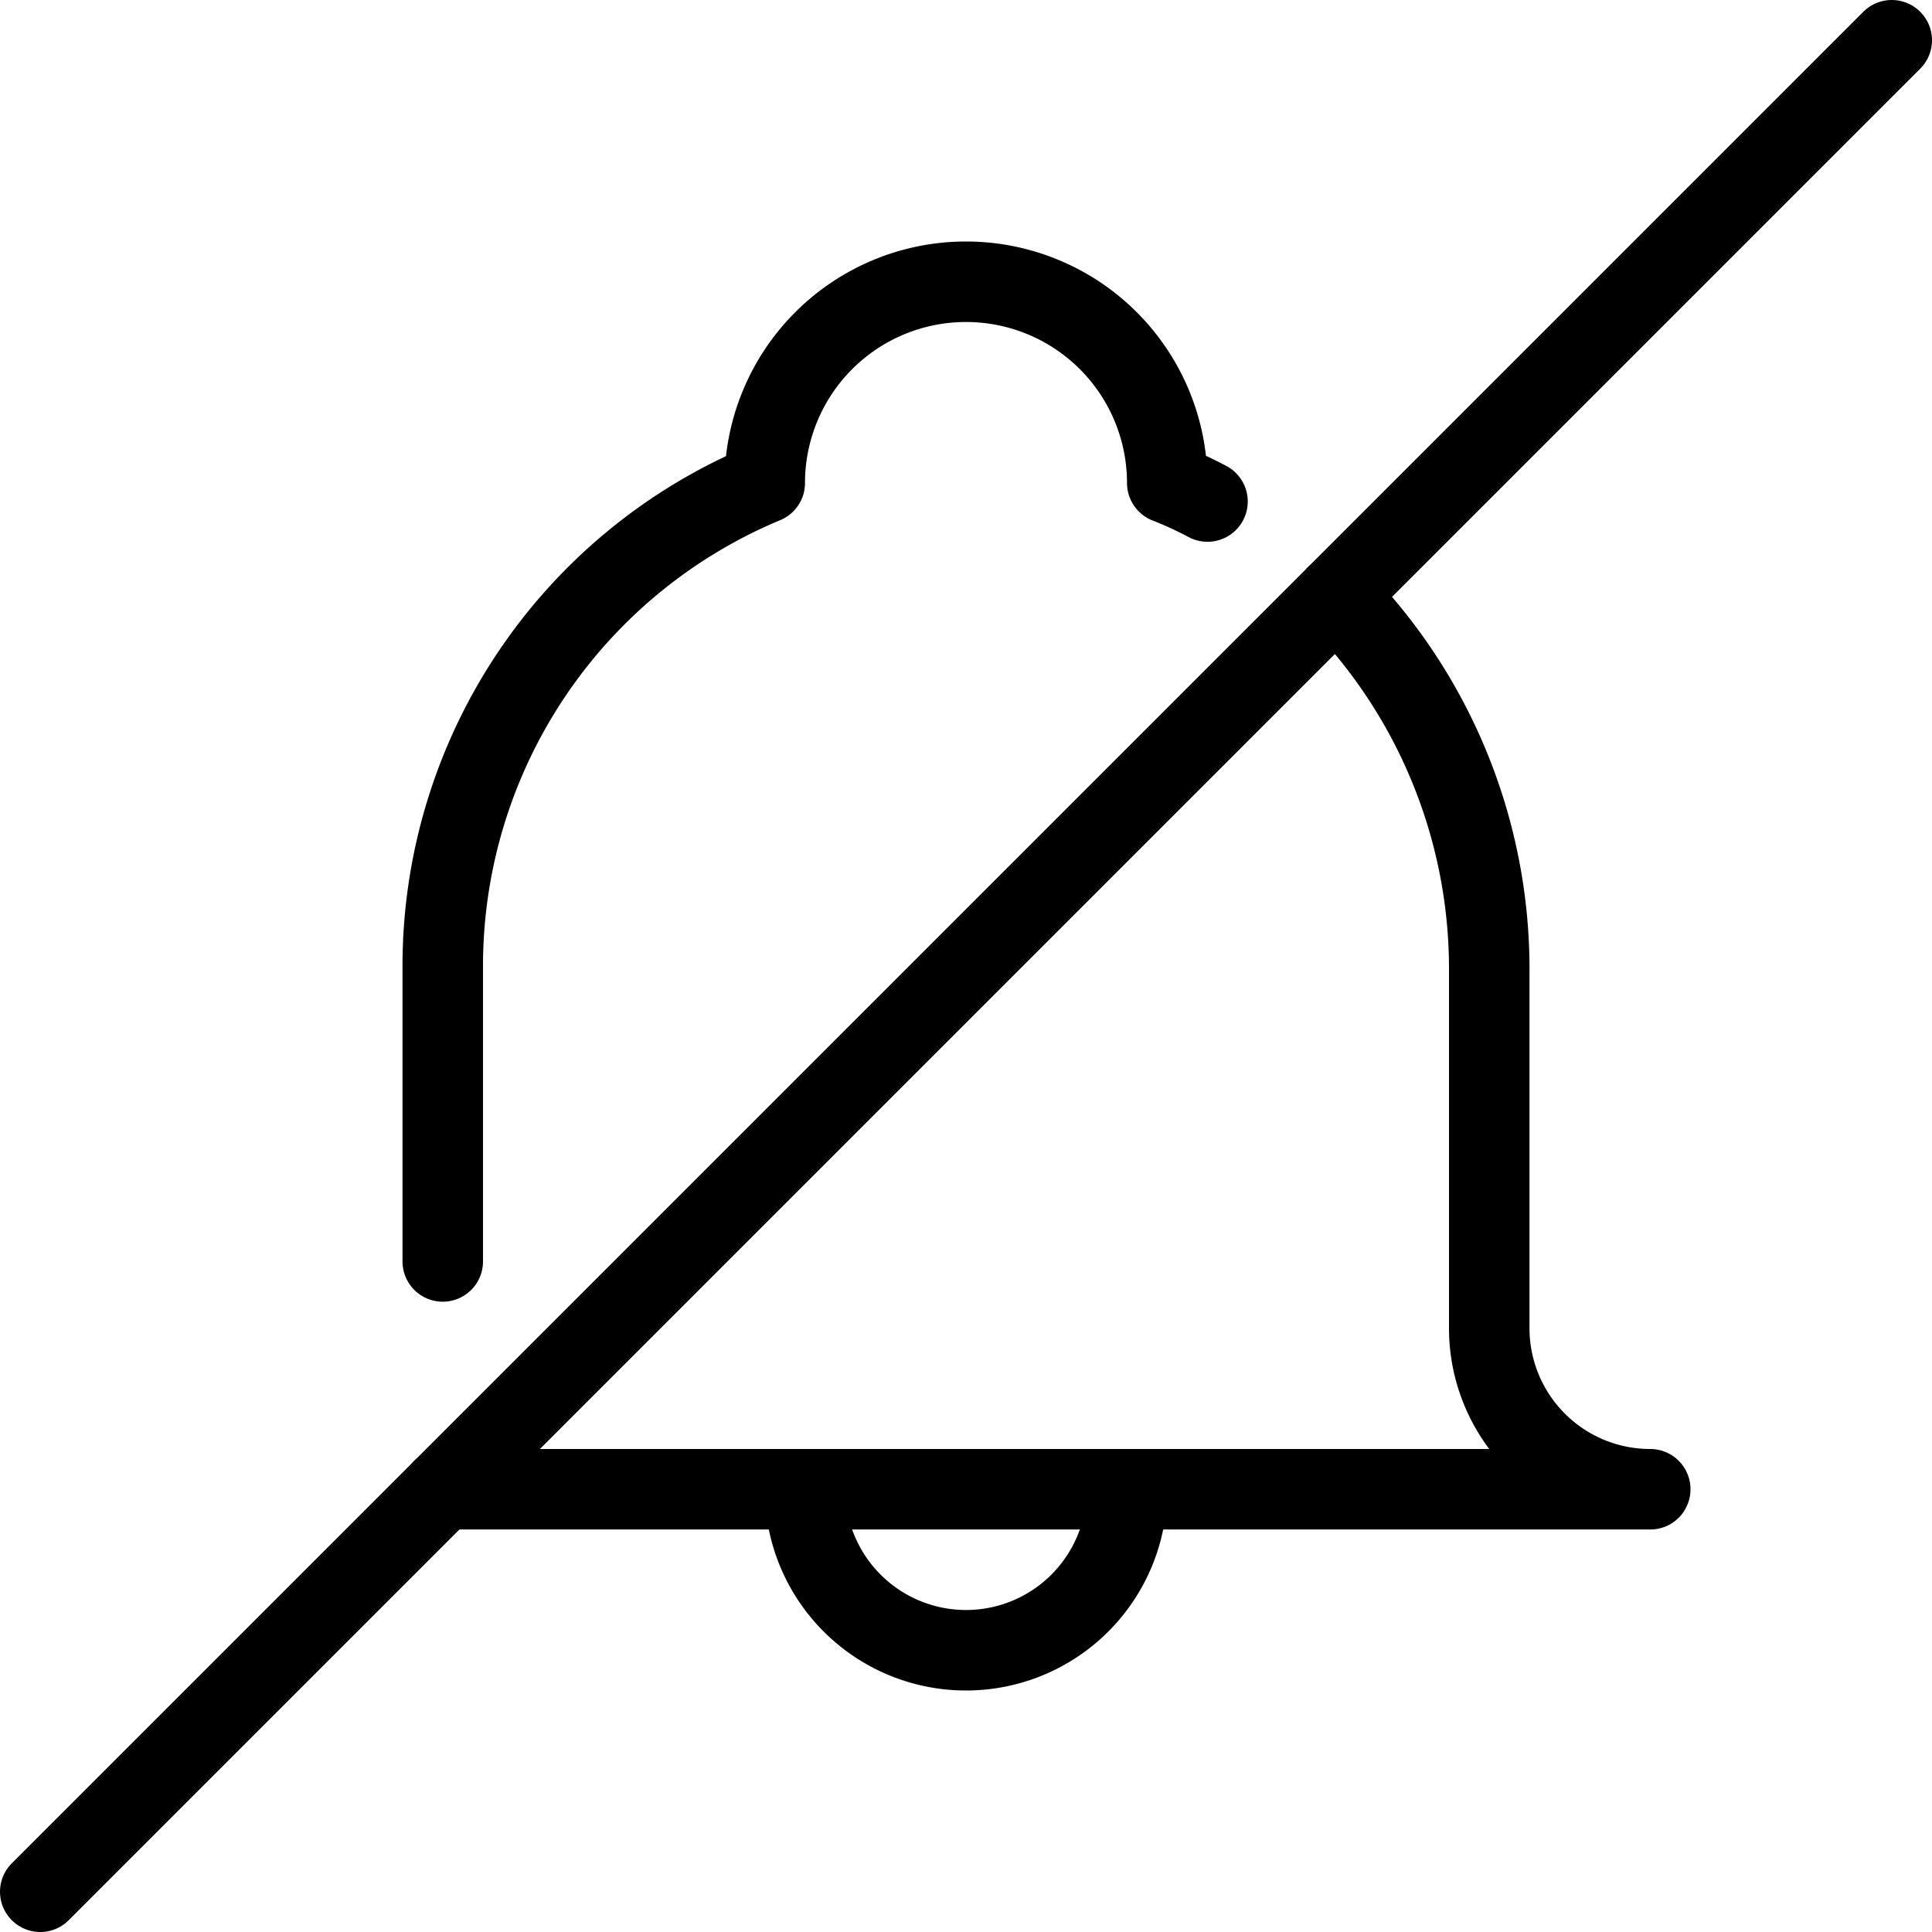 <svg xmlns="http://www.w3.org/2000/svg" viewBox="0 0 24 24">
  
<g transform="matrix(1,0,0,1,0,0)"><g>
    <line x1="0.5" y1="23.5" x2="23.5" y2="0.5" style="fill: none;stroke: #000000;stroke-linecap: round;stroke-linejoin: round"></line>
    <g>
      <path d="M14,18.5a2,2,0,0,1-4,0" style="fill: none;stroke: #000000;stroke-linecap: round;stroke-linejoin: round"></path>
      <g>
        <path d="M15,6.23A4.78,4.78,0,0,0,14.5,6a2.5,2.5,0,0,0-5,0,6.5,6.5,0,0,0-4,6v3.67" style="fill: none;stroke: #000000;stroke-linecap: round;stroke-linejoin: round"></path>
        <path d="M5.5,18.5h15a2,2,0,0,1-2-2V12a6.61,6.61,0,0,0-1.9-4.6" style="fill: none;stroke: #000000;stroke-linecap: round;stroke-linejoin: round"></path>
      </g>
    </g>
  </g></g></svg>